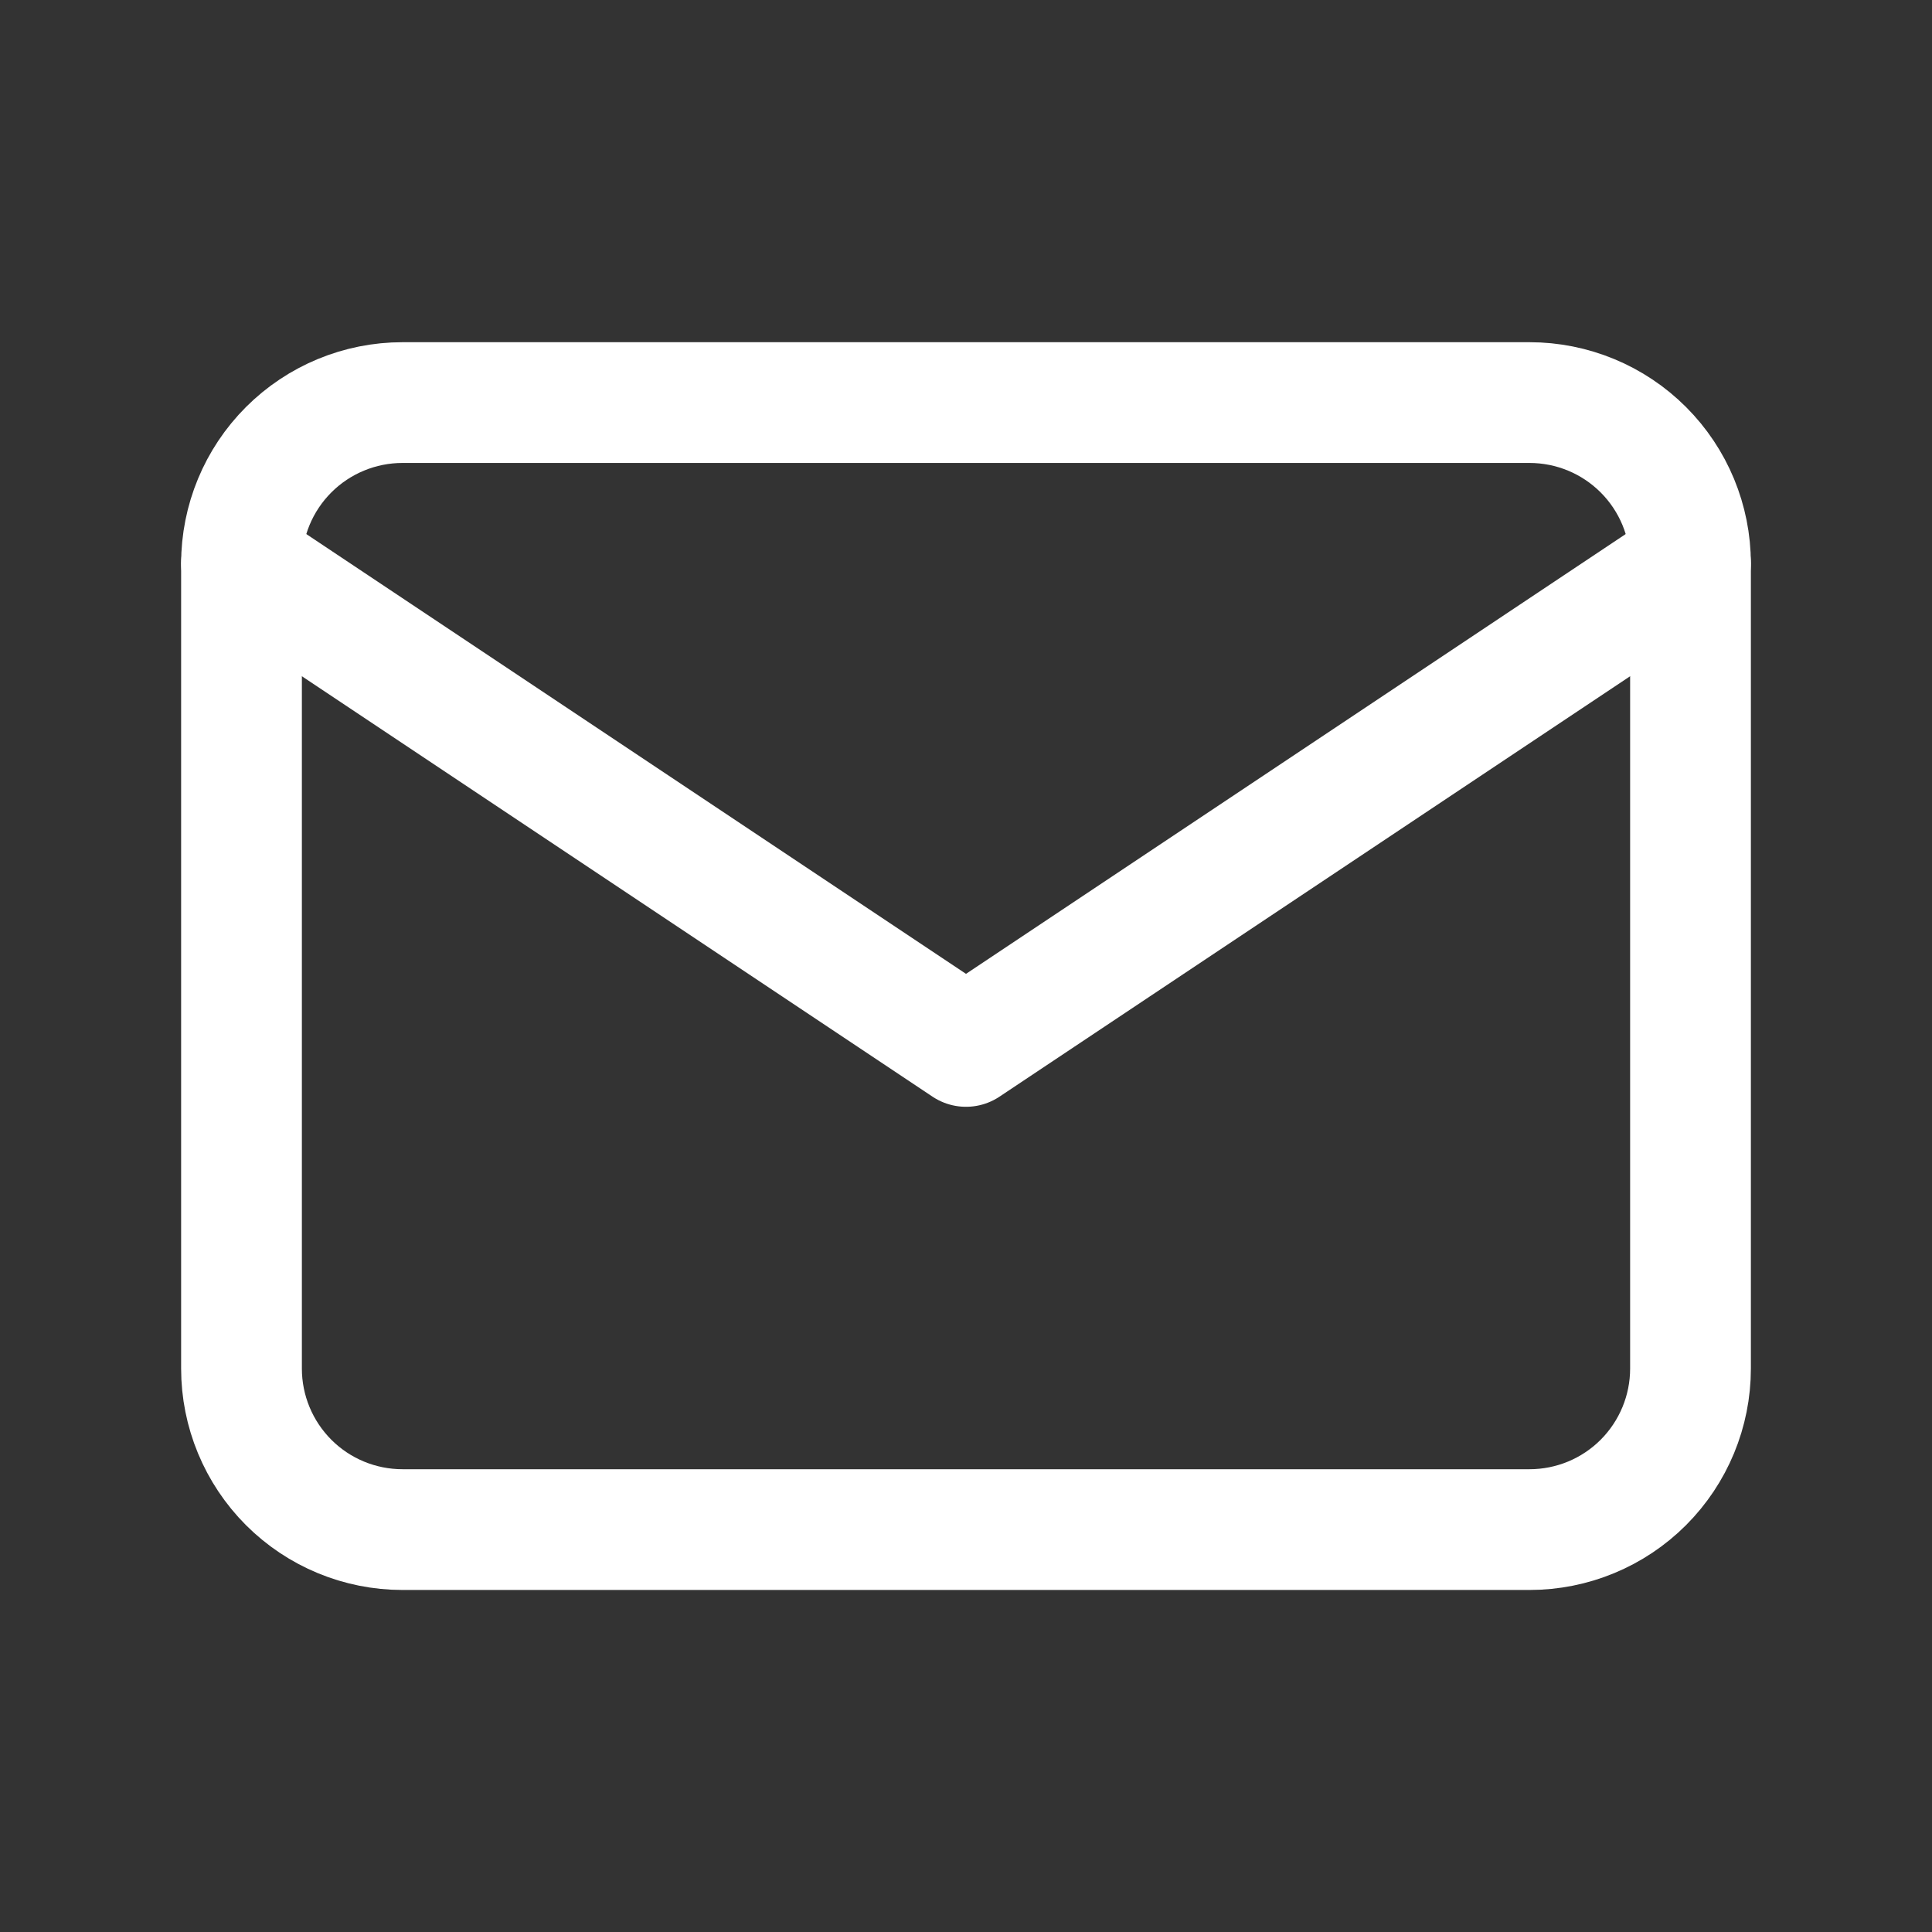 <svg width="32" height="32" viewBox="0 0 32 32" fill="none" xmlns="http://www.w3.org/2000/svg">
<rect x="0" y="0" width="32" height="32" fill="#333333" stroke="none"/>
<g clip-path="url(#clip0_3109_1664)">
<path d="M4 9.335C4 8.627 4.281 7.949 4.781 7.449C5.281 6.949 5.959 6.668 6.667 6.668H25.333C26.041 6.668 26.719 6.949 27.219 7.449C27.719 7.949 28 8.627 28 9.335V22.668C28 23.375 27.719 24.053 27.219 24.554C26.719 25.054 26.041 25.335 25.333 25.335H6.667C5.959 25.335 5.281 25.054 4.781 24.554C4.281 24.053 4 23.375 4 22.668V9.335Z" stroke="white" stroke-width="2" stroke-linecap="round" stroke-linejoin="round"/>
<path d="M4 9.332L16 17.332L28 9.332" stroke="white" stroke-width="2" stroke-linecap="round" stroke-linejoin="round"/>
</g>
<defs>
<clipPath id="clip0_3109_1664">
<rect width="32" height="32" fill="white"/>
</clipPath>
</defs>
</svg>
